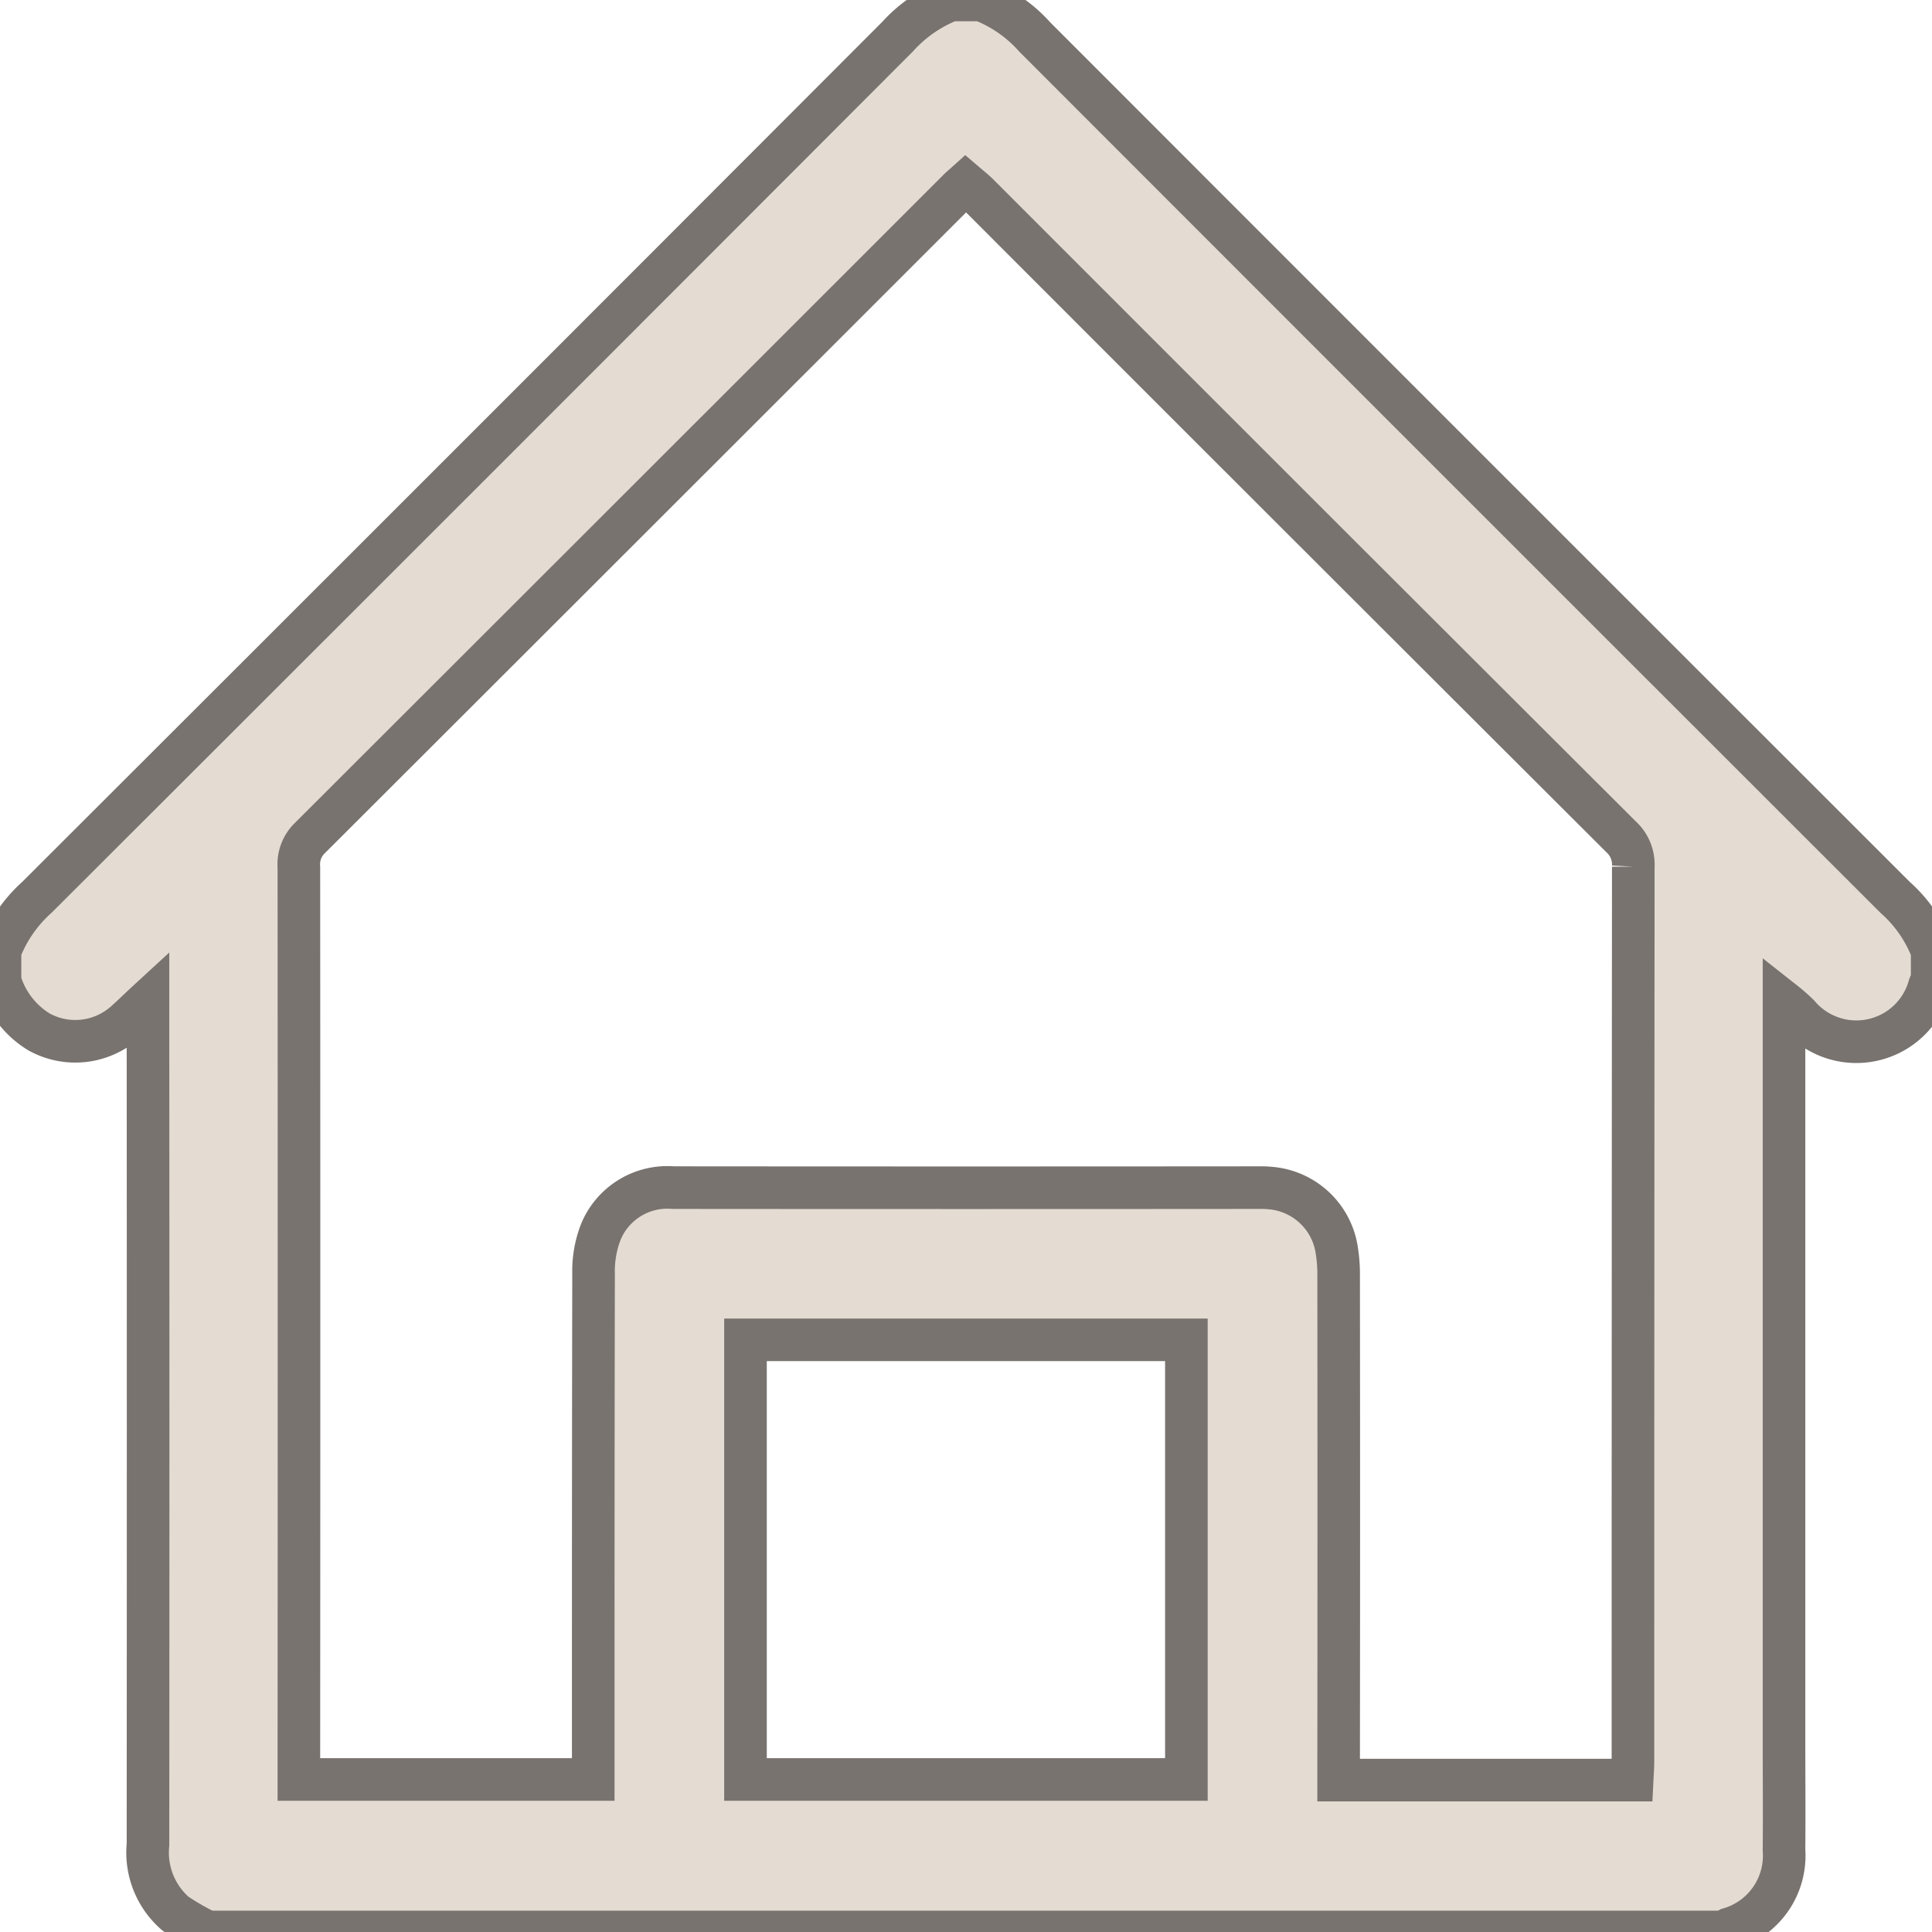 <?xml version="1.0" encoding="UTF-8"?> <svg xmlns="http://www.w3.org/2000/svg" xmlns:xlink="http://www.w3.org/1999/xlink" width="45.353" height="45.354" viewBox="0 0 45.353 45.354"><defs><clipPath id="clip-path"><rect id="Rectangle_1008" data-name="Rectangle 1008" width="45.353" height="45.353" fill="#e4dcd3" stroke="#78736f" stroke-width="1"></rect></clipPath></defs><g id="Group_753" data-name="Group 753" transform="translate(0 0)"><g id="Group_752" data-name="Group 752" transform="translate(0 0)" clip-path="url(#clip-path)"><path id="Path_3038" data-name="Path 3038" d="M0,23.032v-.712a3.259,3.259,0,0,1,.868-1.256q10.108-10.091,20.2-20.2A3.287,3.287,0,0,1,22.321,0h.712a3.218,3.218,0,0,1,1.256.868q10.091,10.1,20.2,20.2a3.191,3.191,0,0,1,.868,1.256v.712a.365.365,0,0,0-.065.11,1.778,1.778,0,0,1-3.071.681,4.279,4.279,0,0,0-.342-.3V40.909c0,.841.008,1.682,0,2.523a1.788,1.788,0,0,1-1.29,1.849.459.459,0,0,0-.1.072H4.871a5.73,5.73,0,0,1-.757-.434A1.9,1.9,0,0,1,3.474,43.3q.006-9.606,0-19.208V23.5c-.24.221-.384.365-.537.5a1.76,1.76,0,0,1-2.021.225A2.092,2.092,0,0,1,0,23.032M38.314,41.788c.008-.164.019-.308.019-.453q0-10.491.008-20.989a.885.885,0,0,0-.285-.7Q30.5,12.11,22.96,4.562c-.091-.088-.19-.167-.293-.255-.08.072-.137.118-.186.171Q14.872,12.087,7.26,19.688a.857.857,0,0,0-.244.674q.006,10.468,0,20.943v.468h6.91V41.21c0-3.763,0-7.527.008-11.294a2.555,2.555,0,0,1,.167-.989A1.689,1.689,0,0,1,15.8,27.88q6.883.006,13.771,0c.072,0,.148,0,.221.008a1.719,1.719,0,0,1,1.575,1.385,3.6,3.6,0,0,1,.057.7q.006,5.651,0,11.294v.521ZM17.5,41.773h10.35V31.453H17.5Z" transform="translate(0 -0.001)" fill="#e4dcd3" stroke="#78736f" stroke-width="1"></path></g></g></svg> 